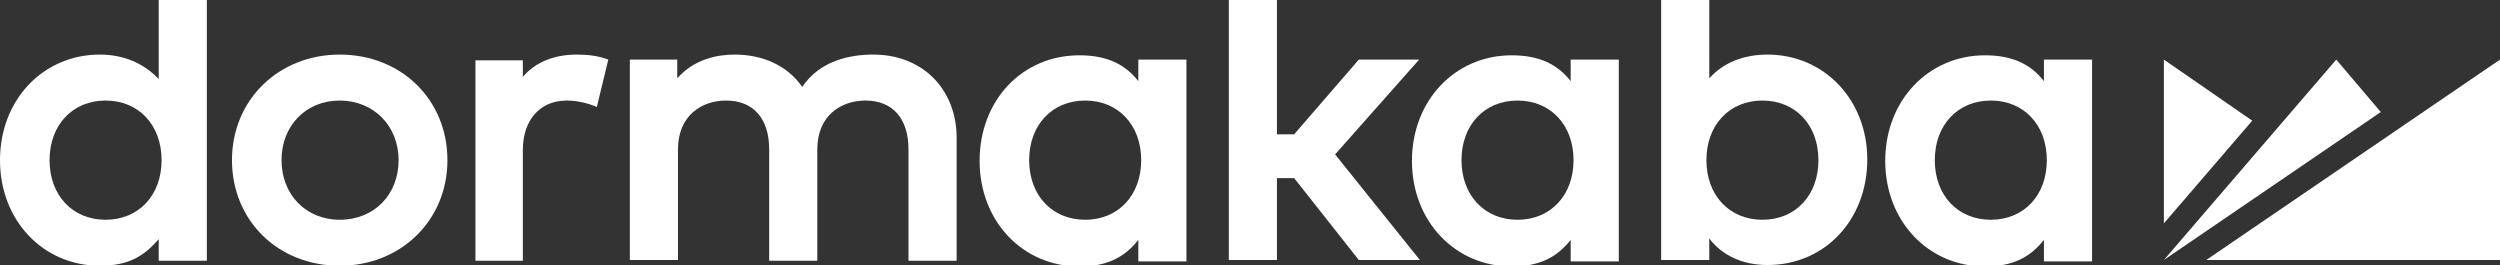 <?xml version="1.0" encoding="UTF-8"?>
<!-- Generator: Adobe Illustrator 26.5.0, SVG Export Plug-In . SVG Version: 6.00 Build 0)  -->
<svg xmlns="http://www.w3.org/2000/svg" xmlns:xlink="http://www.w3.org/1999/xlink" version="1.1" id="Ebene_1" x="0px" y="0px" viewBox="0 0 348.1 36.9" style="enable-background:new 0 0 348.1 36.9;" xml:space="preserve">
<rect x="0" y="0" width="348.1" height="36.9" fill="#333333" stroke="none"/>
<style type="text/css">
	.st0{fill:#FFFFFF;}
</style>
<path class="st0" d="M22.1,11c-2.1-2.2-4.9-3.4-8.2-3.4C6,7.6,0,13.9,0,22.3c0,8.4,6,14.7,13.9,14.7c4.1,0,6.2-1.4,8.2-3.7v3h6.7V0  h-6.7V11 M14.7,30.6c-4.6,0-7.8-3.4-7.8-8.3c0-4.9,3.2-8.3,7.8-8.3c4.6,0,7.8,3.4,7.8,8.3C22.5,27.2,19.3,30.6,14.7,30.6z"></path>
<path class="st0" d="M47.3,7.6c-8.5,0-15,6.3-15,14.7c0,8.4,6.4,14.7,15,14.7c8.5,0,15-6.3,15-14.7C62.3,13.9,55.9,7.6,47.3,7.6   M47.3,30.6c-4.7,0-8.1-3.5-8.1-8.3c0-4.8,3.4-8.3,8.1-8.3c4.7,0,8.2,3.5,8.2,8.3C55.5,27.1,52.1,30.6,47.3,30.6z"></path>
<path class="st0" d="M121.6,7.6c-3.2,0-7.4,0.8-9.9,4.5c-2-2.9-5.4-4.5-9.4-4.5c-2.4,0-5.6,0.6-8,3.3V8.3h-6.6v27.9h6.7V20.8  c0-4.7,3.3-6.8,6.7-6.8c3.8,0,6,2.5,6,6.8v15.5h6.7V20.8c0-4.7,3.3-6.8,6.7-6.8c3.8,0,6,2.5,6,6.8v15.5h6.7V18.8  C133,12.2,128.3,7.6,121.6,7.6"></path>
<polyline class="st0" points="197.6,8.3 189.2,8.3 180.2,18.7 177.8,18.7 177.8,0 171.1,0 171.1,36.2 177.8,36.2 177.8,24.8   180.2,24.8 189.2,36.2 197.7,36.2 185.9,21.5 197.6,8.3 "></polyline>
<path class="st0" d="M246.1,7.6c-3.3,0-6.1,1.1-8.1,3.3V0h-6.7v36.2h6.7v-3c1.8,2.4,4.7,3.7,8.1,3.7c8,0,13.9-6.3,13.9-14.7  C260,13.9,254,7.6,246.1,7.6 M245.4,30.6c-4.6,0-7.8-3.4-7.8-8.3c0-4.9,3.2-8.3,7.8-8.3c4.6,0,7.8,3.4,7.8,8.3  C253.2,27.2,250,30.6,245.4,30.6z"></path>
<path class="st0" d="M284.6,11.3c-1.8-2.3-4.3-3.6-8.2-3.6c-7.9,0-13.9,6.3-13.9,14.7c0,8.4,6,14.7,13.9,14.7c3.9,0,6.3-1.3,8.2-3.7  v3h6.7V8.3l-6.7,0V11.3 M277.2,30.6c-4.6,0-7.8-3.4-7.8-8.3c0-4.9,3.2-8.3,7.8-8.3c4.6,0,7.8,3.4,7.8,8.3  C285,27.2,281.8,30.6,277.2,30.6z"></path>
<path class="st0" d="M218.7,11.3c-1.8-2.3-4.3-3.6-8.2-3.6c-7.9,0-13.9,6.3-13.9,14.7c0,8.4,6,14.7,13.9,14.7c3.9,0,6.3-1.3,8.2-3.7  v3h6.7V8.3l-6.7,0V11.3 M211.3,30.6c-4.6,0-7.8-3.4-7.8-8.3c0-4.9,3.2-8.3,7.8-8.3c4.6,0,7.8,3.4,7.8,8.3  C219.1,27.2,215.9,30.6,211.3,30.6z"></path>
<path class="st0" d="M158.5,11.3c-1.8-2.3-4.3-3.6-8.2-3.6c-8,0-13.9,6.3-13.9,14.7c0,8.4,6,14.7,13.9,14.7c3.9,0,6.3-1.3,8.2-3.7v3  h6.7V8.3l-6.7,0V11.3 M151.1,30.6c-4.6,0-7.8-3.4-7.8-8.3c0-4.9,3.2-8.3,7.8-8.3c4.6,0,7.8,3.4,7.8,8.3  C158.9,27.2,155.7,30.6,151.1,30.6z"></path>
<polyline class="st0" points="301.3,8.3 301.3,31.1 313.6,16.8 301.3,8.3 "></polyline>
<polyline class="st0" points="325.3,8.3 301.3,36.2 331.5,15.6 325.3,8.3 "></polyline>
<polyline class="st0" points="307.2,36.2 348.1,36.2 348.1,8.3 307.2,36.2 "></polyline>
<path class="st0" d="M72.8,10.7V8.4h-6.6v27.9h6.6V20.9c0-4.2,2.4-6.9,6.1-6.9c1.5,0,3.1,0.4,4.2,0.9l1.6-6.6  c-1.3-0.5-2.7-0.7-4.4-0.7C77.1,7.6,74.5,8.7,72.8,10.7"></path>
</svg>
